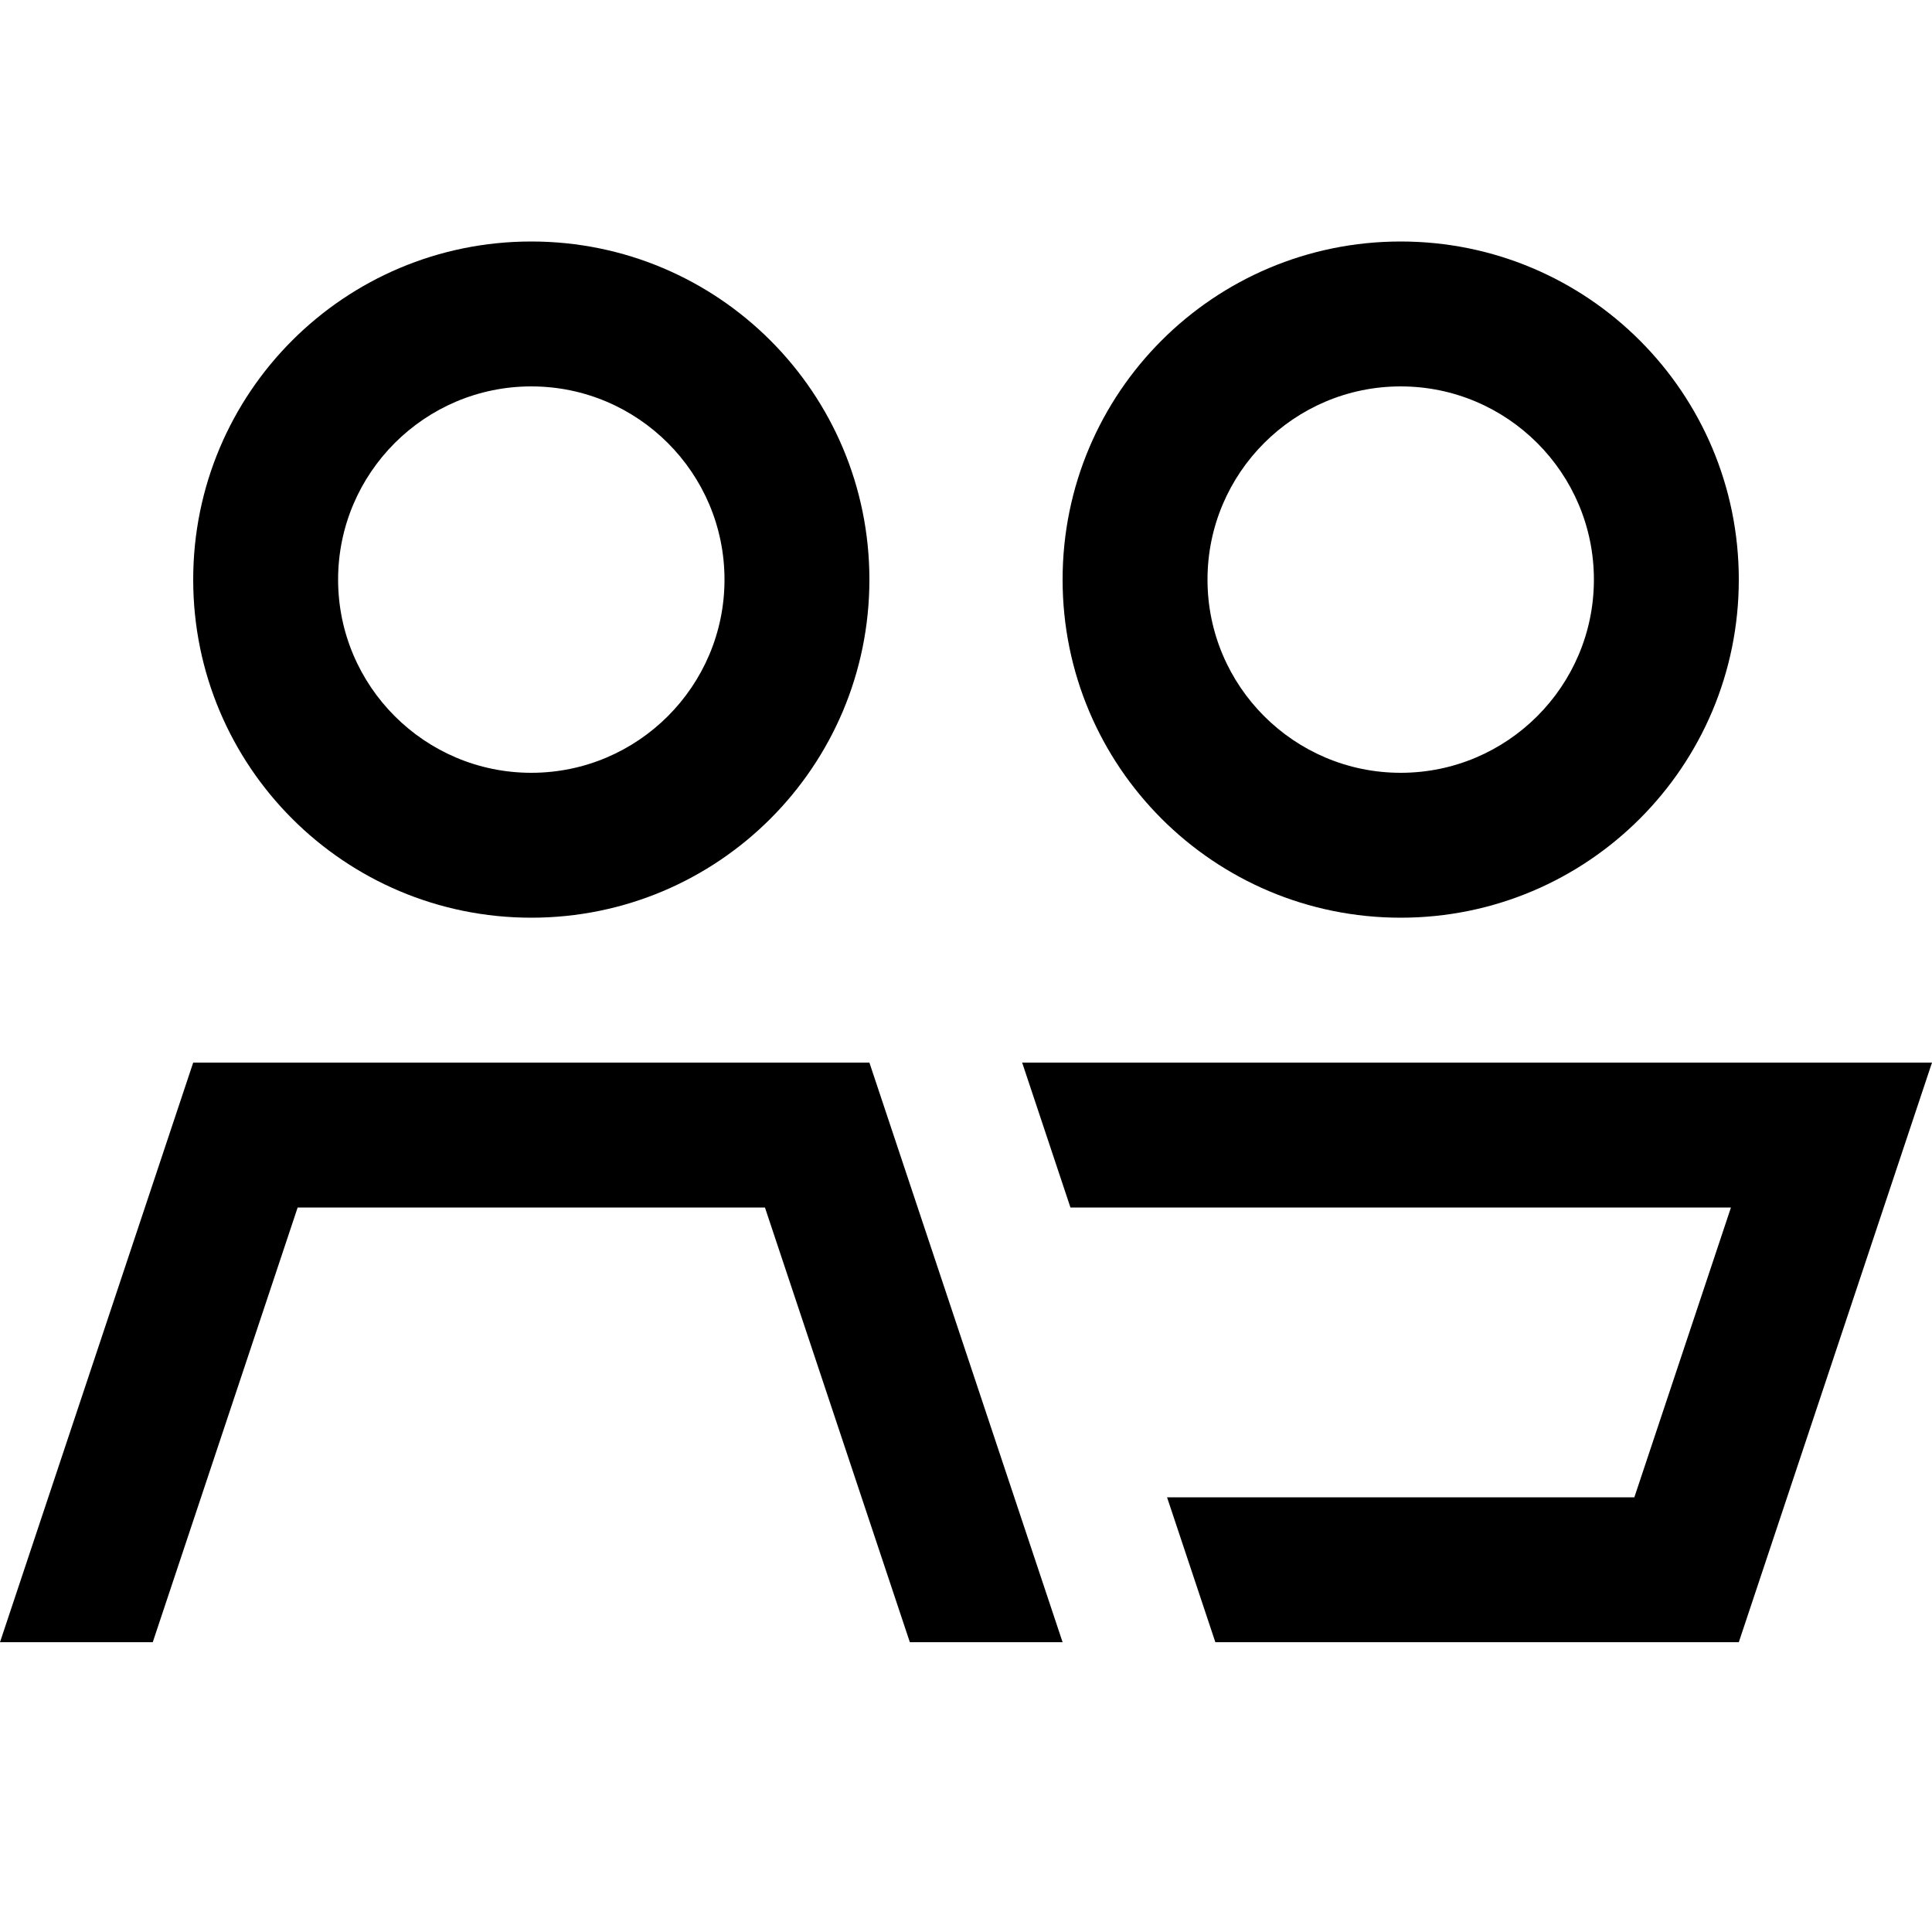 <svg xmlns="http://www.w3.org/2000/svg" viewBox="0 0 640 640"><!--! Font Awesome Pro 7.1.0 by @fontawesome - https://fontawesome.com License - https://fontawesome.com/license (Commercial License) Copyright 2025 Fonticons, Inc. --><path fill="currentColor" d="M176 256C211.3 256 240 227.3 240 192C240 156.7 211.3 128 176 128C140.7 128 112 156.7 112 192C112 227.3 140.7 256 176 256zM176 80C237.9 80 288 130.1 288 192C288 253.9 237.9 304 176 304C114.1 304 64 253.9 64 192C64 130.1 114.1 80 176 80zM301.4 544L253.4 400L98.6 400L50.6 544L0 544L64 352L288 352L352 544L301.4 544zM464 256C499.3 256 528 227.3 528 192C528 156.7 499.3 128 464 128C428.7 128 400 156.7 400 192C400 227.3 428.7 256 464 256zM464 80C525.9 80 576 130.1 576 192C576 253.9 525.9 304 464 304C402.1 304 352 253.9 352 192C352 130.1 402.1 80 464 80zM338.6 352L640 352C634.7 368 613.3 432 576 544L402.6 544L386.6 496L541.4 496L573.4 400L354.6 400L338.6 352z"/></svg>